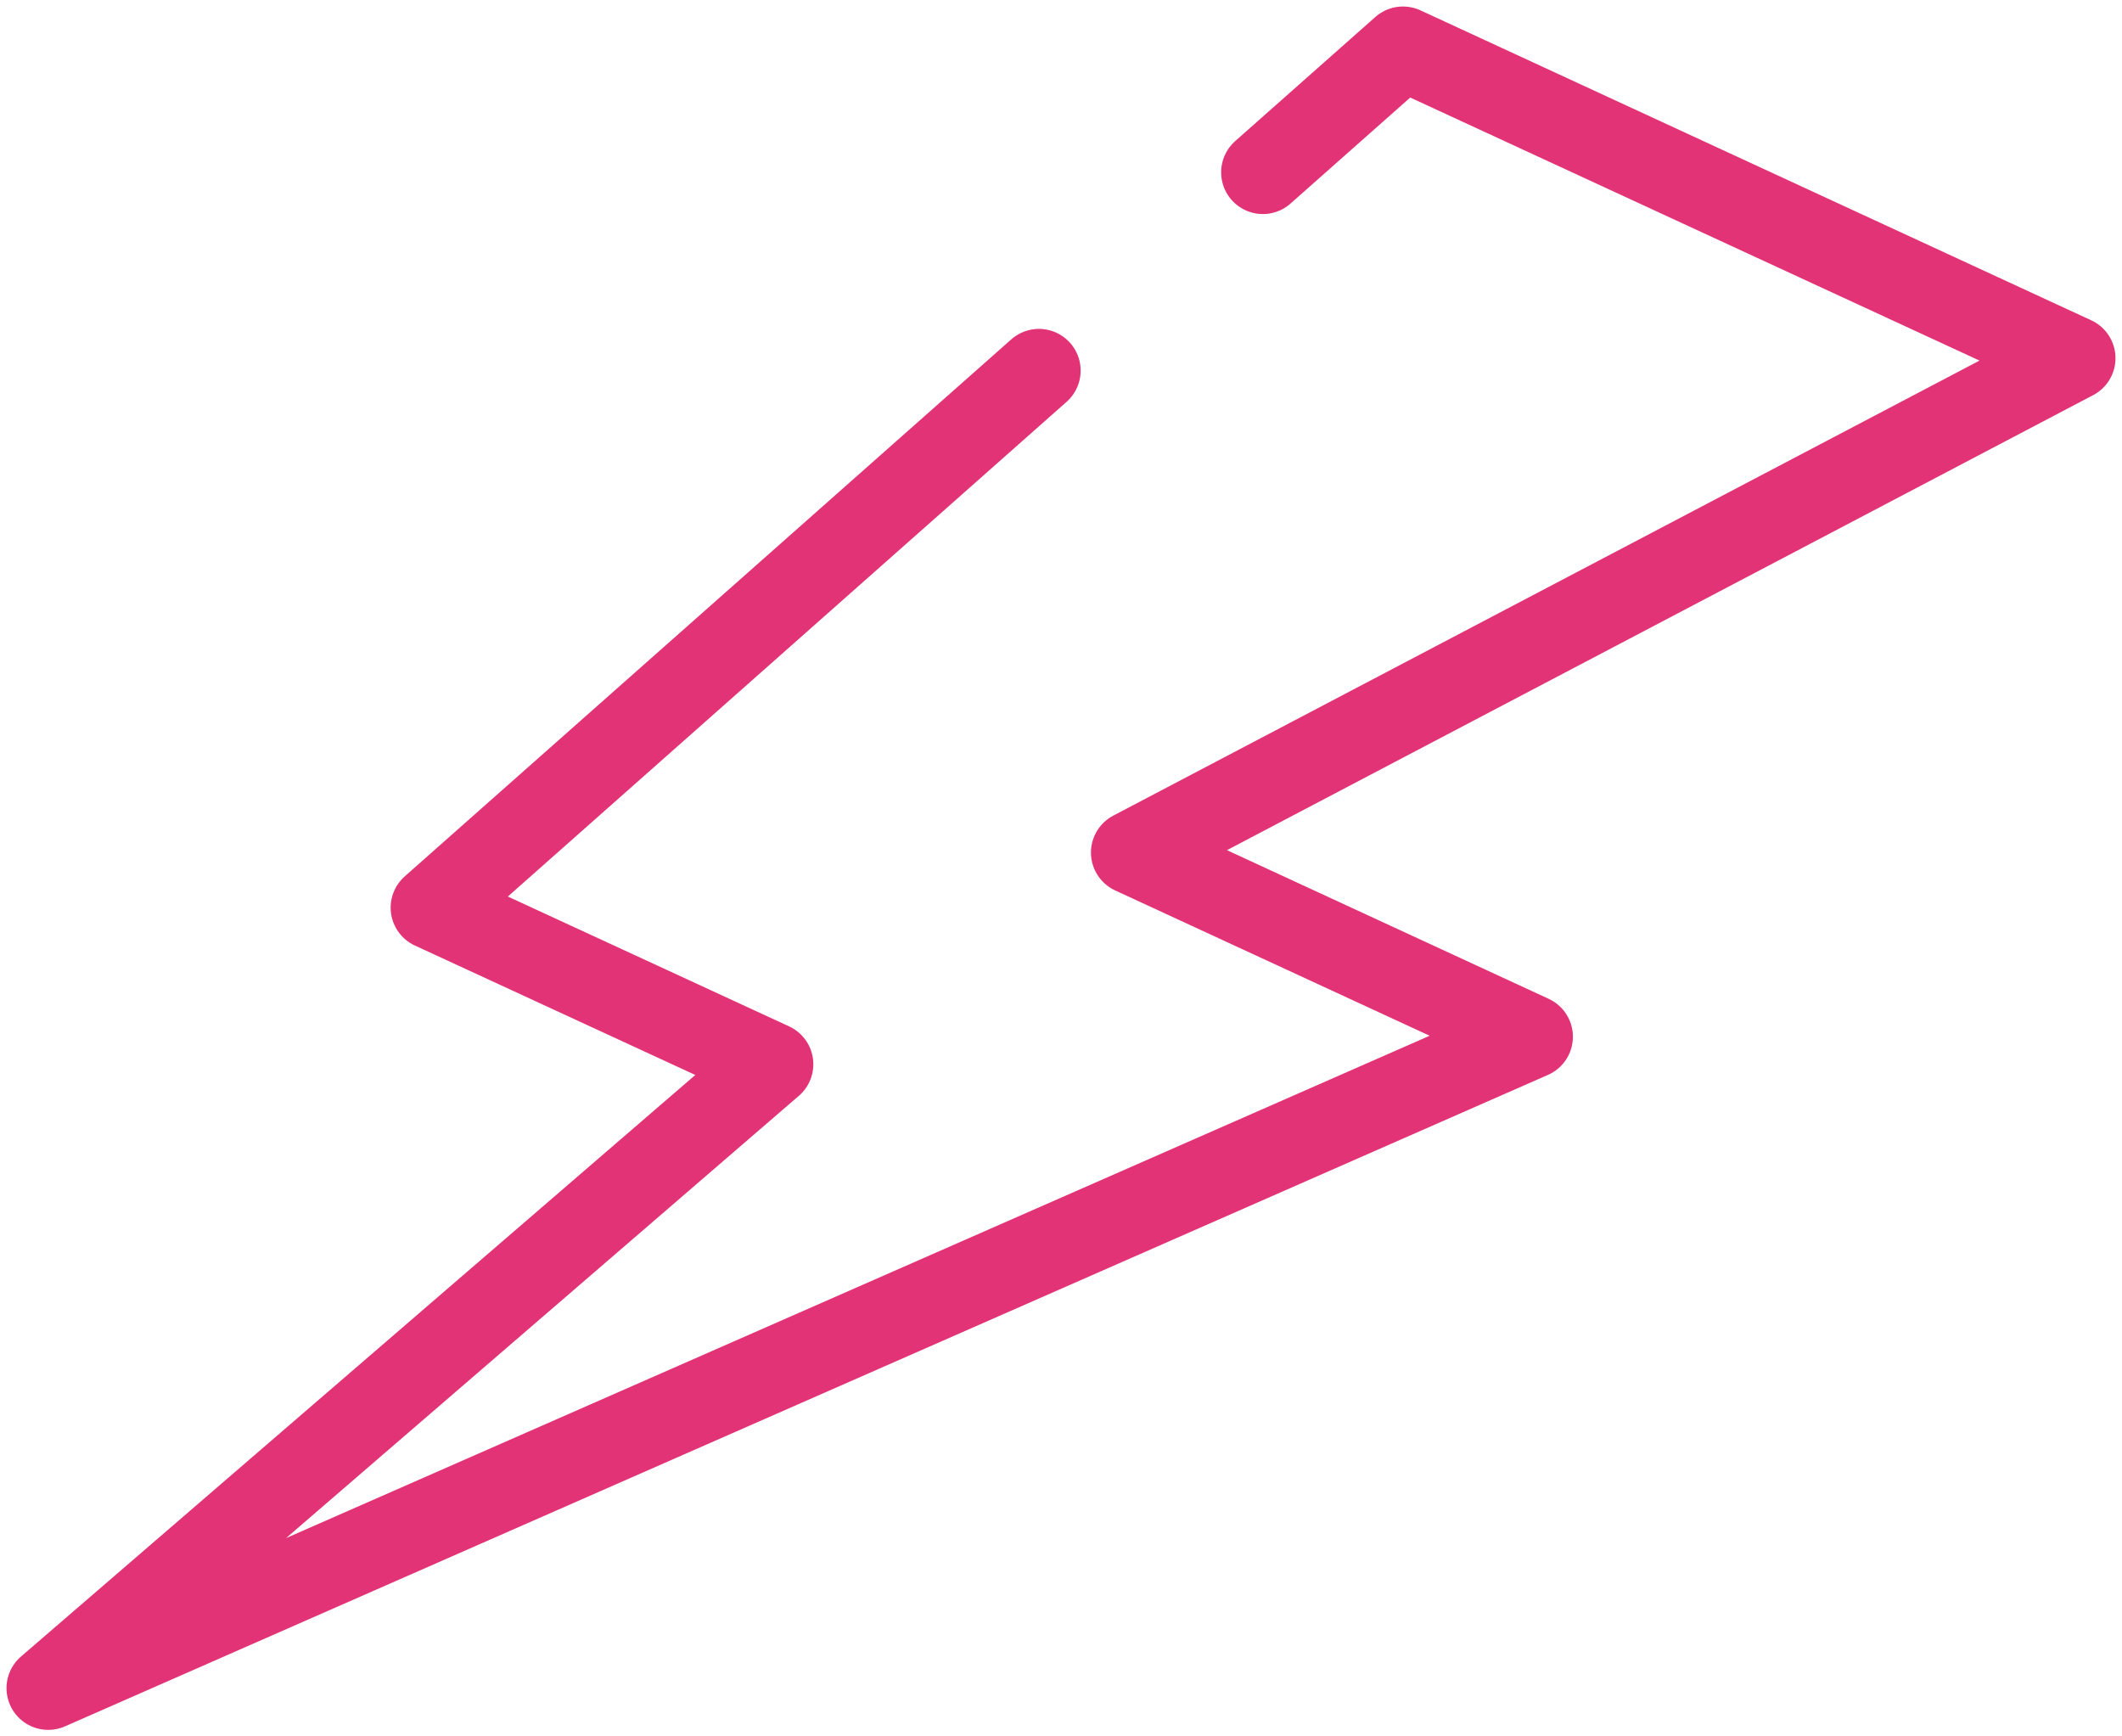 <svg xmlns="http://www.w3.org/2000/svg" width="132" height="108" viewBox="0 0 132 108" fill="none">
  <path d="M64.627 23.051L26.895 56.454L47.998 66.194L3 105L95.248 64.481L70.458 53.028L129 22.279L87.273 3L78.557 10.718" stroke="#E23377" stroke-width="5.19" stroke-linecap="round" stroke-linejoin="round"/>
</svg>